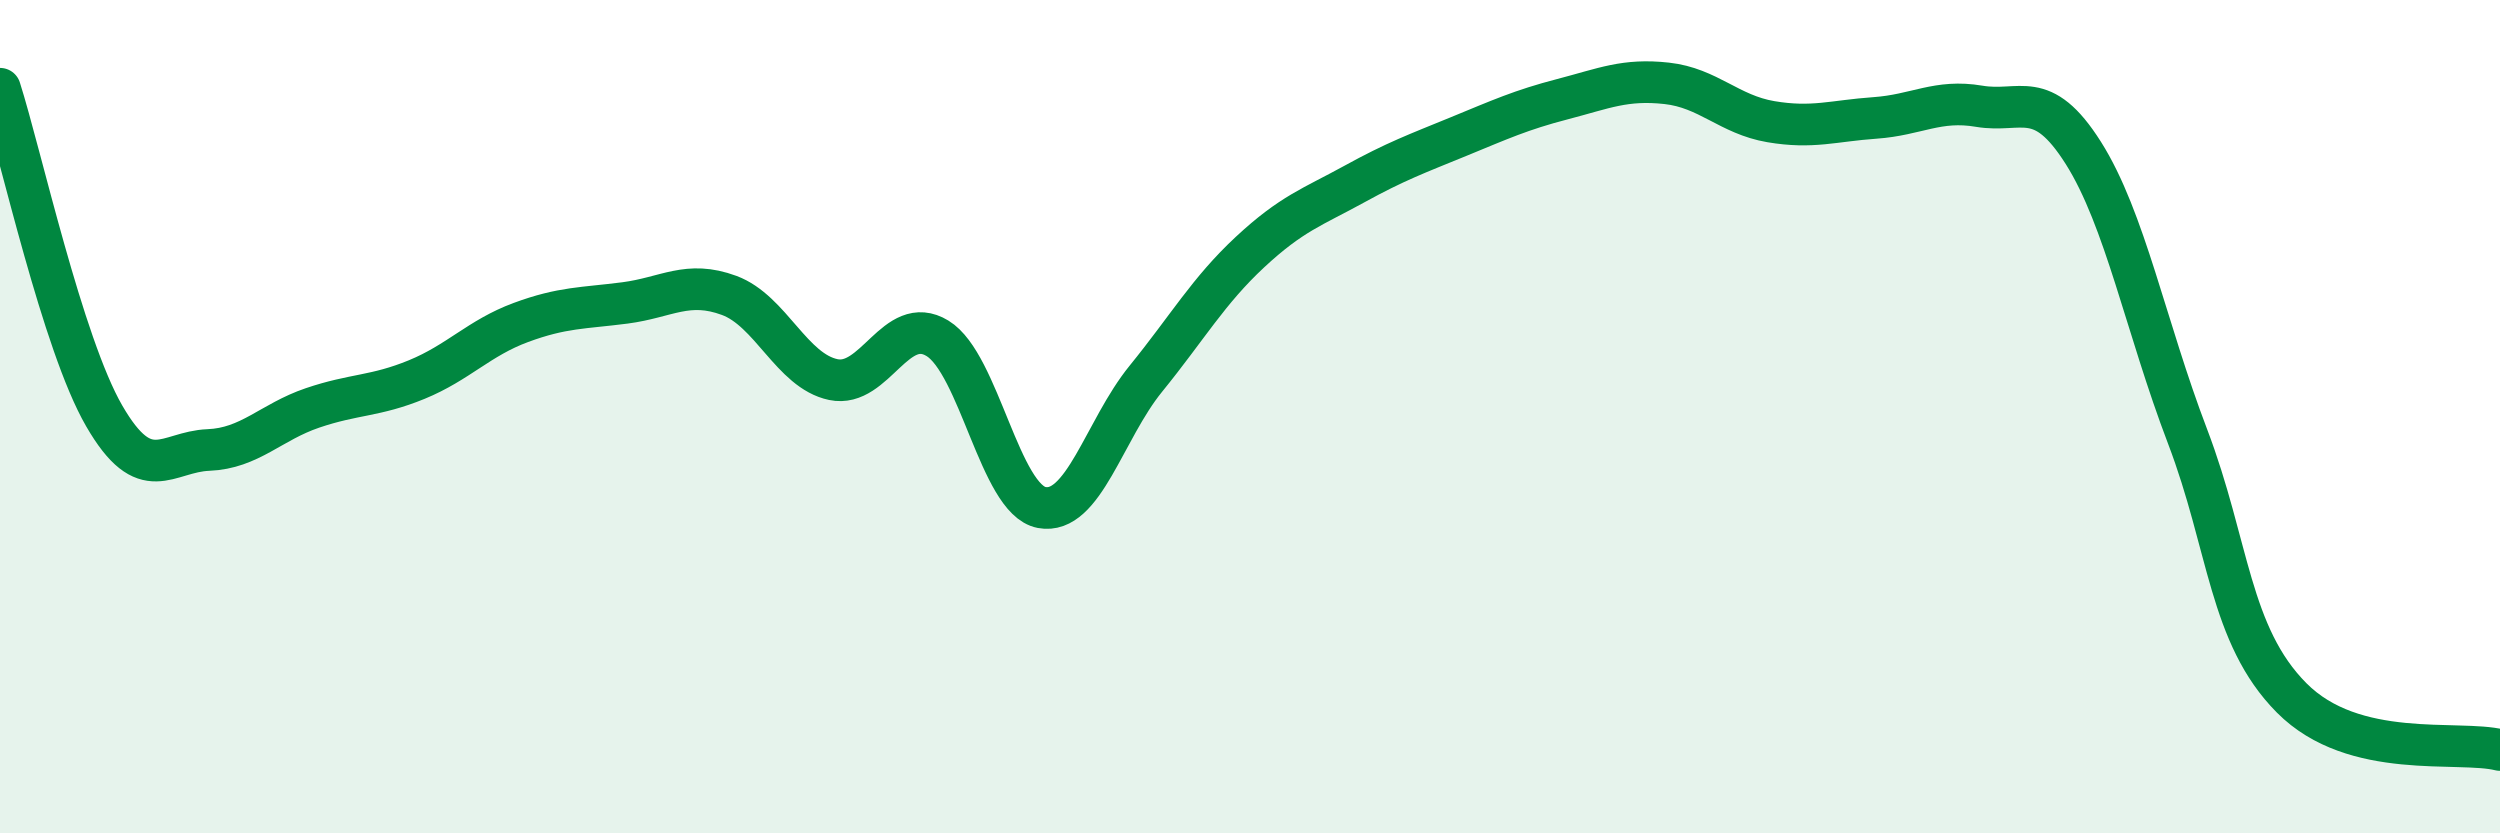 
    <svg width="60" height="20" viewBox="0 0 60 20" xmlns="http://www.w3.org/2000/svg">
      <path
        d="M 0,2.13 C 0.5,3.7 1.5,8.25 2.5,9.98 C 3.5,11.71 4,10.84 5,10.8 C 6,10.76 6.5,10.13 7.5,9.79 C 8.5,9.45 9,9.52 10,9.11 C 11,8.7 11.5,8.11 12.5,7.74 C 13.5,7.37 14,7.4 15,7.27 C 16,7.14 16.5,6.72 17.5,7.09 C 18.5,7.46 19,8.9 20,9.11 C 21,9.32 21.5,7.51 22.5,8.12 C 23.5,8.73 24,11.99 25,12.18 C 26,12.37 26.5,10.32 27.5,9.09 C 28.5,7.86 29,6.98 30,6.05 C 31,5.12 31.5,4.97 32.5,4.42 C 33.5,3.87 34,3.69 35,3.28 C 36,2.87 36.5,2.64 37.5,2.38 C 38.5,2.12 39,1.89 40,2 C 41,2.11 41.5,2.75 42.5,2.92 C 43.5,3.09 44,2.9 45,2.83 C 46,2.76 46.5,2.38 47.5,2.55 C 48.5,2.72 49,2.09 50,3.67 C 51,5.25 51.5,7.85 52.5,10.47 C 53.5,13.09 53.5,15.24 55,16.75 C 56.5,18.26 59,17.75 60,18L60 20L0 20Z"
        fill="#008740"
        opacity="0.1"
        stroke-linecap="round"
        stroke-linejoin="round"
      />
      <path
        d="M 0,2.13 C 0.5,3.7 1.5,8.25 2.5,9.98 C 3.5,11.71 4,10.84 5,10.8 C 6,10.76 6.5,10.13 7.5,9.79 C 8.5,9.45 9,9.52 10,9.11 C 11,8.7 11.5,8.11 12.5,7.74 C 13.5,7.37 14,7.4 15,7.27 C 16,7.14 16.5,6.72 17.5,7.09 C 18.5,7.46 19,8.9 20,9.11 C 21,9.32 21.5,7.51 22.5,8.12 C 23.5,8.73 24,11.99 25,12.18 C 26,12.37 26.5,10.32 27.5,9.09 C 28.5,7.86 29,6.98 30,6.05 C 31,5.12 31.5,4.97 32.5,4.42 C 33.5,3.87 34,3.69 35,3.28 C 36,2.87 36.5,2.64 37.5,2.38 C 38.5,2.12 39,1.89 40,2 C 41,2.11 41.5,2.75 42.5,2.92 C 43.5,3.09 44,2.9 45,2.83 C 46,2.76 46.5,2.38 47.5,2.55 C 48.5,2.72 49,2.09 50,3.67 C 51,5.25 51.5,7.85 52.5,10.47 C 53.5,13.09 53.5,15.24 55,16.75 C 56.5,18.26 59,17.75 60,18"
        stroke="#008740"
        stroke-width="1"
        fill="none"
        stroke-linecap="round"
        stroke-linejoin="round"
      />
    </svg>
  